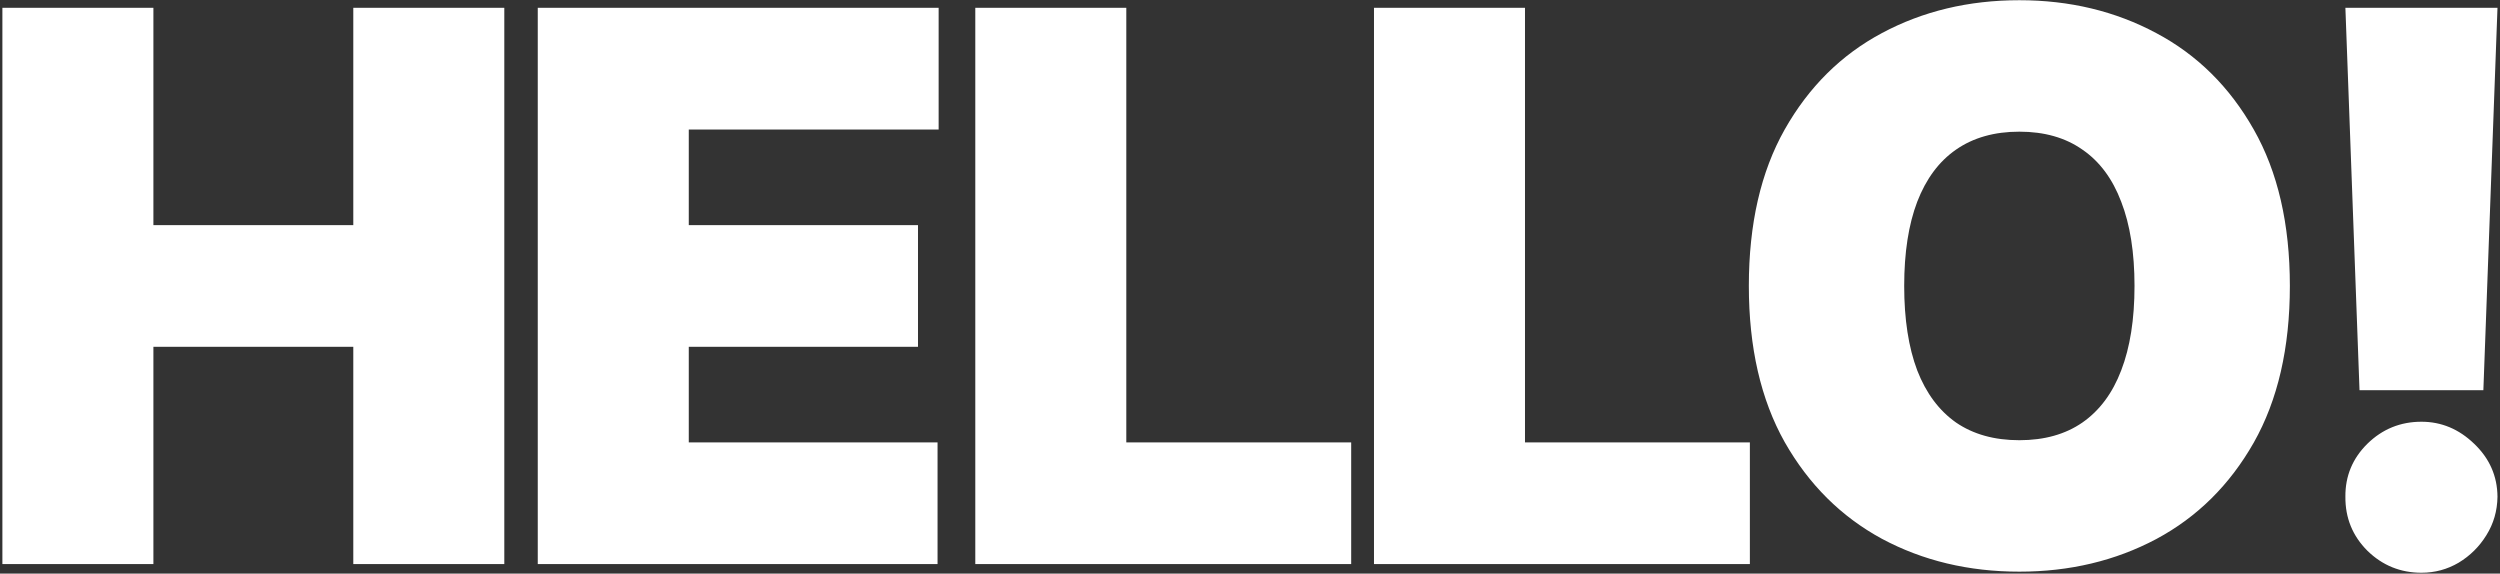 <svg width="523" height="120" viewBox="0 0 523 120" fill="none" xmlns="http://www.w3.org/2000/svg">
<rect x="0" y="0" width="523" height="120" fill="#333333" stroke="none"/>
<path d="M0.5 118V1.636H32.091V47.091H73.909V1.636H105.5V118H73.909V72.546H32.091V118H0.5ZM112.5 118V1.636H196.364V27.091H144.091V47.091H192.045V72.546H144.091V92.546H196.136V118H112.5ZM204.031 118V1.636H235.622V92.546H282.668V118H204.031ZM287.438 118V1.636H319.028V92.546H366.074V118H287.438ZM479.04 59.818C479.04 72.773 476.521 83.701 471.483 92.602C466.445 101.466 459.646 108.189 451.085 112.773C442.525 117.318 432.979 119.591 422.449 119.591C411.843 119.591 402.259 117.299 393.699 112.716C385.176 108.095 378.396 101.352 373.358 92.489C368.358 83.587 365.858 72.697 365.858 59.818C365.858 46.864 368.358 35.955 373.358 27.091C378.396 18.189 385.176 11.466 393.699 6.92C402.259 2.337 411.843 0.045 422.449 0.045C432.979 0.045 442.525 2.337 451.085 6.92C459.646 11.466 466.445 18.189 471.483 27.091C476.521 35.955 479.04 46.864 479.04 59.818ZM446.54 59.818C446.54 52.849 445.612 46.977 443.756 42.205C441.938 37.394 439.229 33.758 435.631 31.296C432.07 28.796 427.676 27.546 422.449 27.546C417.222 27.546 412.809 28.796 409.21 31.296C405.65 33.758 402.941 37.394 401.085 42.205C399.267 46.977 398.358 52.849 398.358 59.818C398.358 66.788 399.267 72.678 401.085 77.489C402.941 82.261 405.65 85.898 409.21 88.398C412.809 90.86 417.222 92.091 422.449 92.091C427.676 92.091 432.07 90.86 435.631 88.398C439.229 85.898 441.938 82.261 443.756 77.489C445.612 72.678 446.54 66.788 446.54 59.818ZM522.474 1.636L519.52 81.636H493.611L490.656 1.636H522.474ZM506.565 119.818C502.171 119.818 498.402 118.284 495.259 115.216C492.152 112.11 490.618 108.341 490.656 103.909C490.618 99.591 492.152 95.898 495.259 92.829C498.402 89.761 502.171 88.227 506.565 88.227C510.732 88.227 514.406 89.761 517.588 92.829C520.808 95.898 522.437 99.591 522.474 103.909C522.437 106.864 521.66 109.553 520.145 111.977C518.668 114.364 516.736 116.277 514.349 117.716C511.963 119.117 509.368 119.818 506.565 119.818Z" fill="white"/>
</svg>
